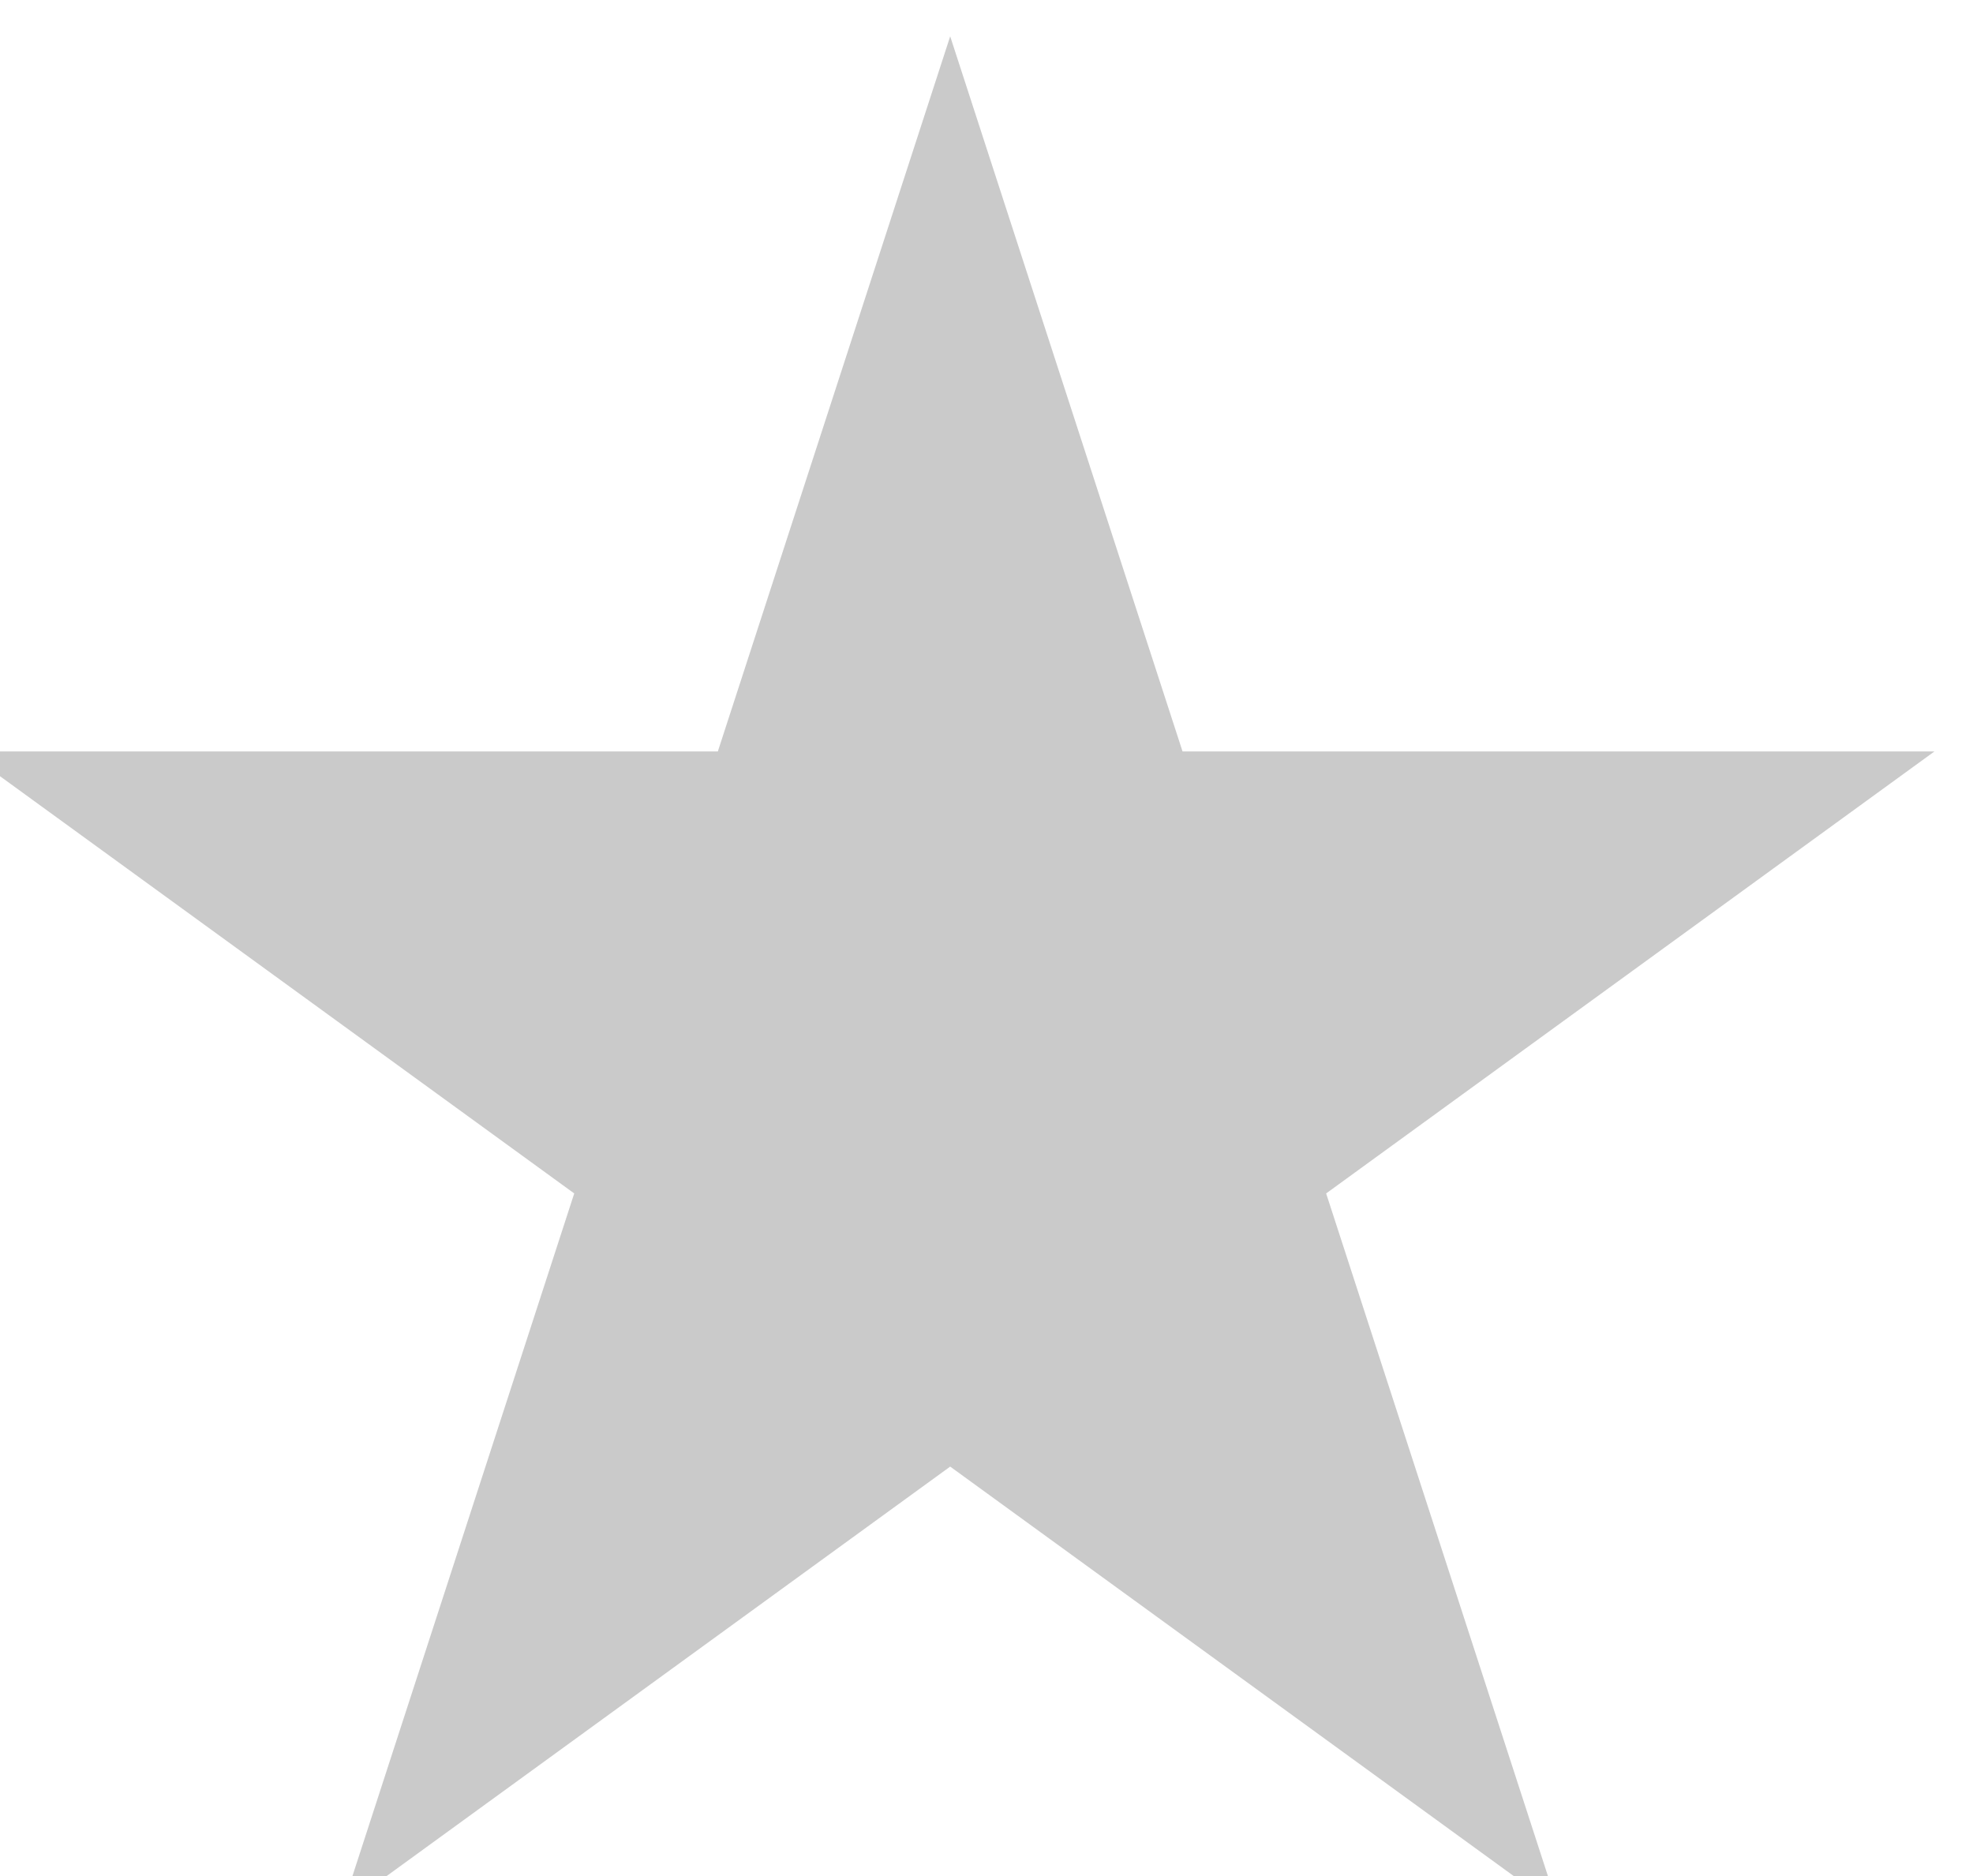 <svg width="163" height="155" viewBox="0 0 163 155" fill="none" xmlns="http://www.w3.org/2000/svg">
<g filter="url(#filter0_i)">
<path d="M81.5 0L100.696 59.079H162.815L112.56 95.592L131.756 154.671L81.5 118.158L31.244 154.671L50.44 95.592L0.185 59.079H62.304L81.5 0Z" fill="#CACACA"/>
</g>
<defs>
<filter id="filter0_i" x="0.185" y="0" width="162.631" height="154.671" filterUnits="userSpaceOnUse" color-interpolation-filters="sRGB">
<feFlood flood-opacity="0" result="BackgroundImageFix"/>
<feBlend mode="normal" in="SourceGraphic" in2="BackgroundImageFix" result="shape"/>
<feColorMatrix in="SourceAlpha" type="matrix" values="0 0 0 0 0 0 0 0 0 0 0 0 0 0 0 0 0 0 127 0" result="hardAlpha"/>
<feOffset dx="-3" dy="3"/>
<feComposite in2="hardAlpha" operator="arithmetic" k2="-1" k3="1"/>
<feColorMatrix type="matrix" values="0 0 0 0 0 0 0 0 0 0 0 0 0 0 0 0 0 0 0.13 0"/>
<feBlend mode="normal" in2="shape" result="effect1_innerShadow"/>
</filter>
</defs>
</svg>
